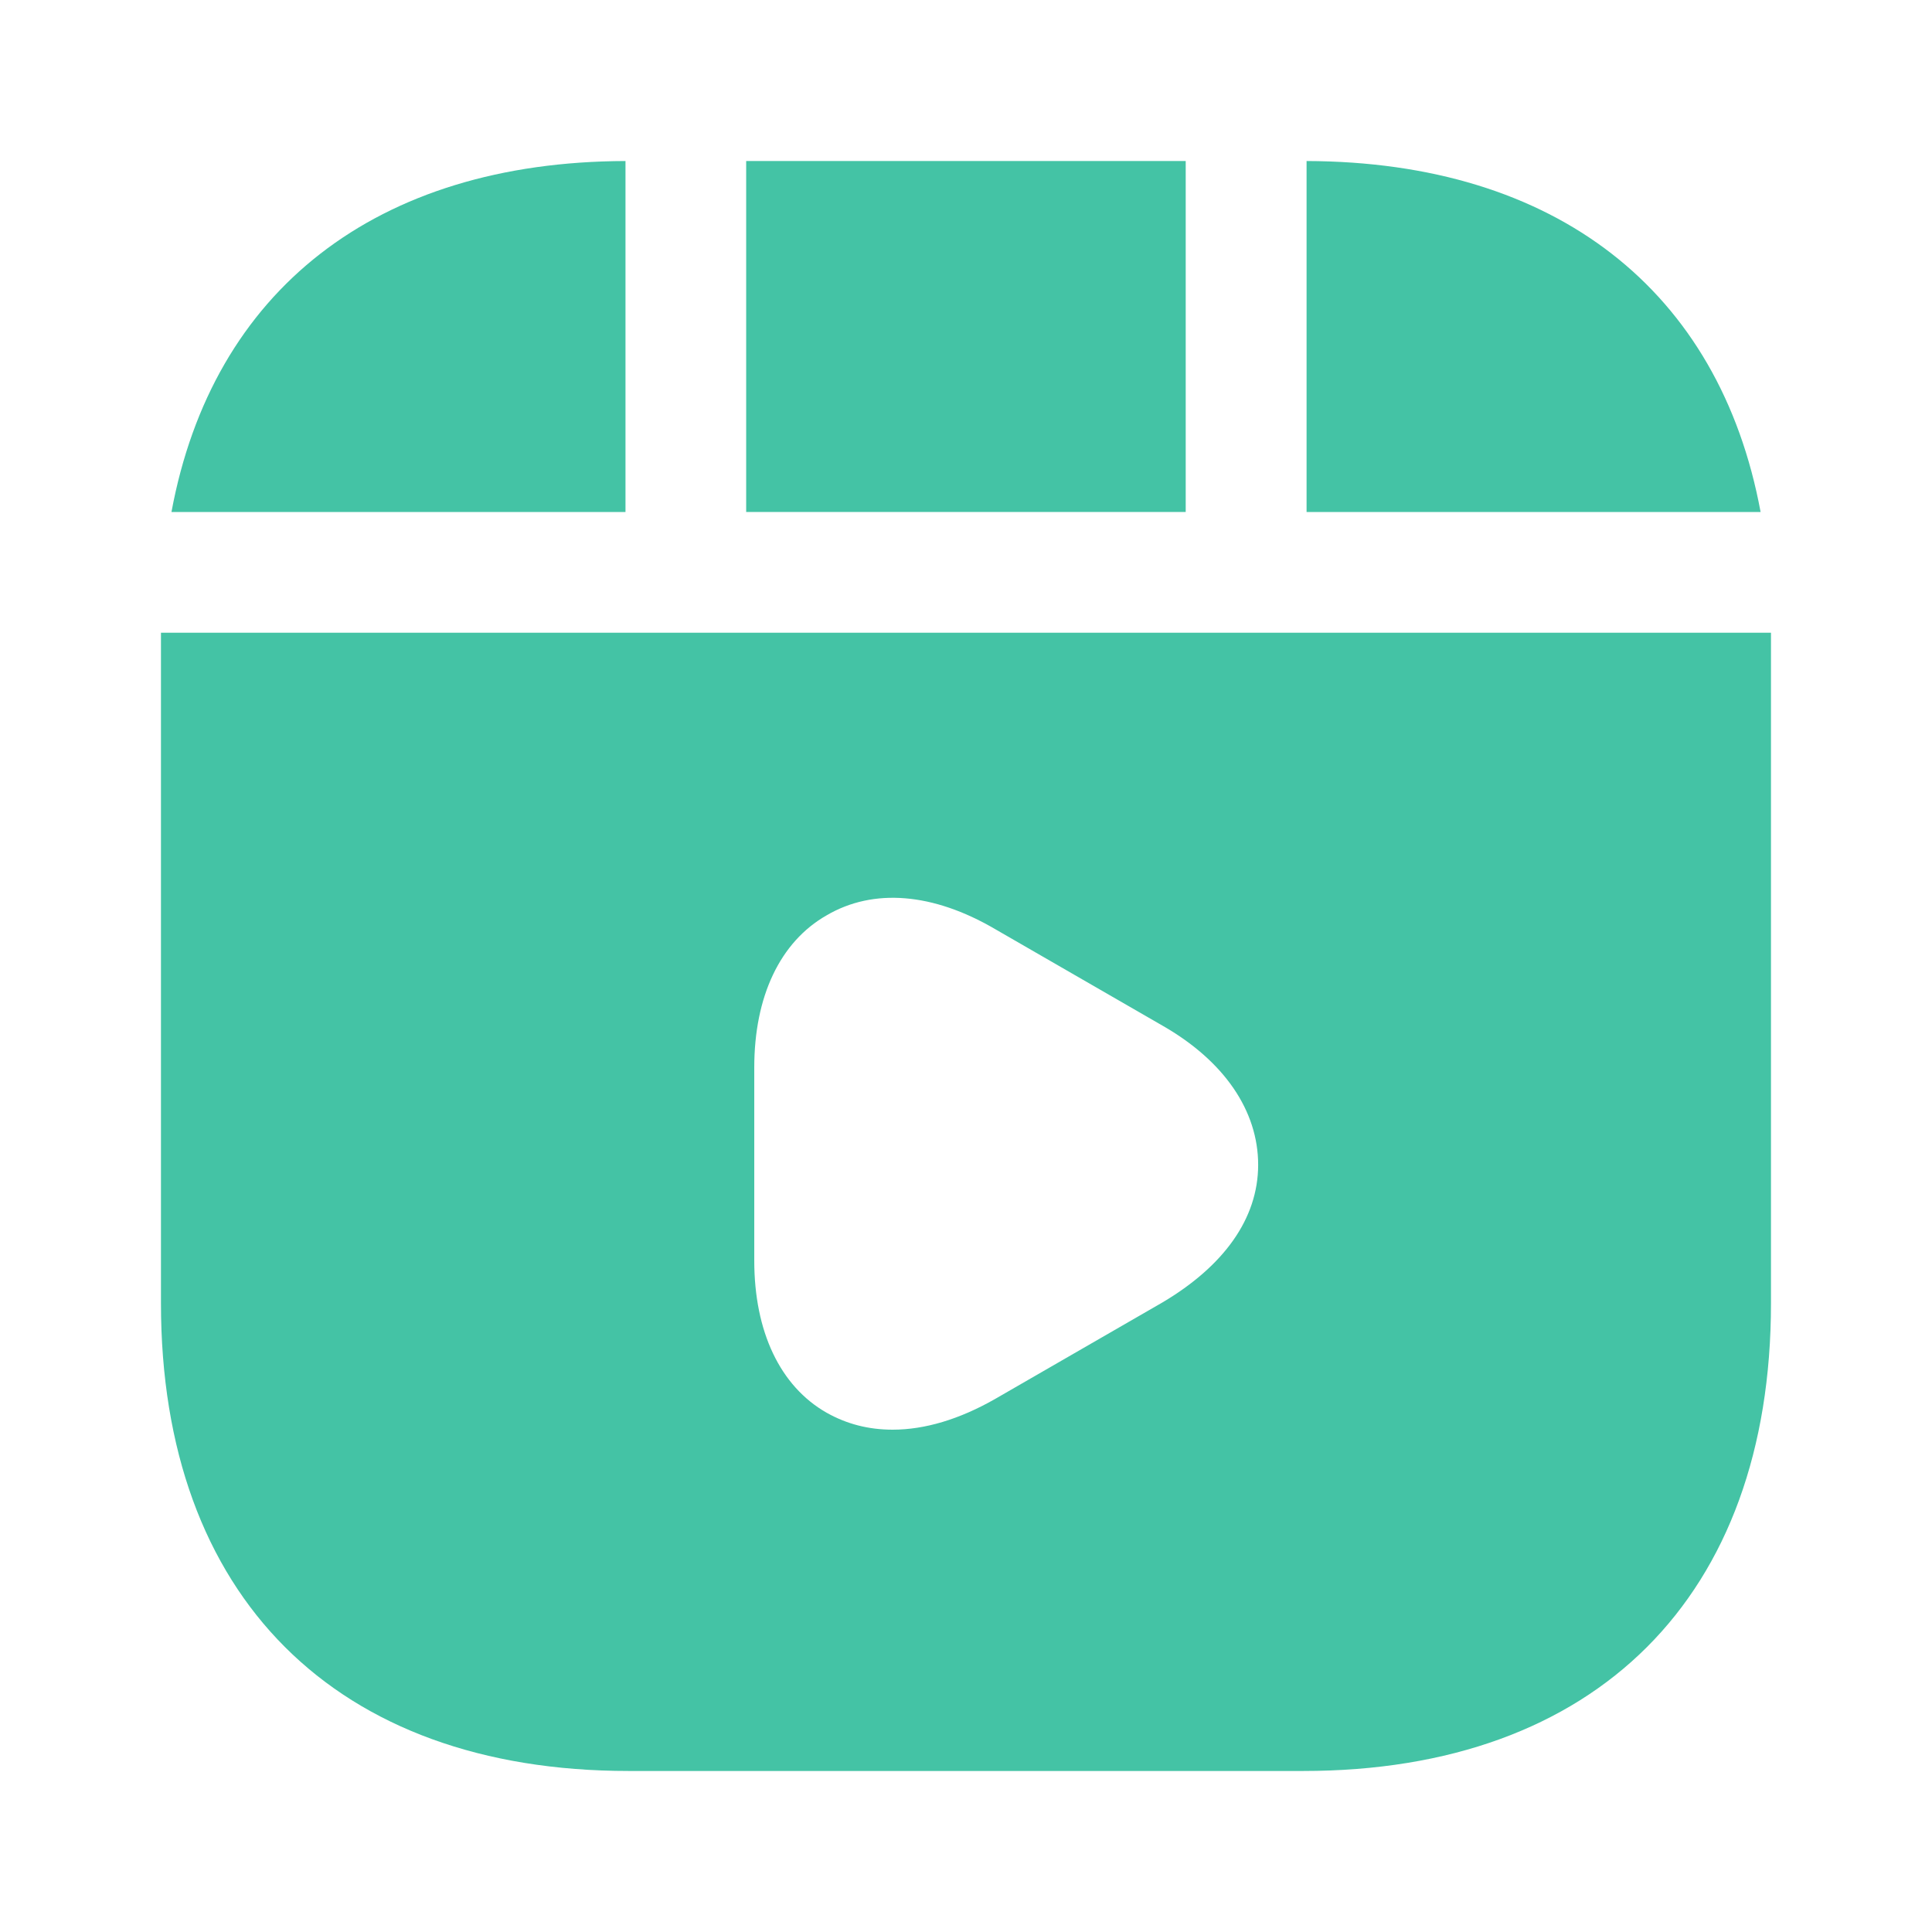 <svg width="32" height="32" viewBox="0 0 32 32" fill="none" xmlns="http://www.w3.org/2000/svg">
<path d="M19.639 2.667H12.359V8.48H19.639V2.667Z" fill="#44C3A5"/>
<path d="M21.641 2.667V8.48H29.161C28.481 4.813 25.774 2.68 21.641 2.667Z" fill="#44C3A5"/>
<path d="M2.666 10.48V21.587C2.666 26.44 5.559 29.333 10.413 29.333H21.586C26.439 29.333 29.333 26.44 29.333 21.587V10.48H2.666ZM19.253 21.573L16.479 23.173C15.893 23.507 15.319 23.68 14.786 23.68C14.386 23.68 14.026 23.587 13.693 23.4C12.919 22.96 12.493 22.053 12.493 20.88V17.68C12.493 16.507 12.919 15.6 13.693 15.16C14.466 14.707 15.453 14.787 16.479 15.387L19.253 16.987C20.279 17.573 20.839 18.4 20.839 19.293C20.839 20.187 20.266 20.973 19.253 21.573Z" fill="#44C3A5"/>
<path d="M10.36 2.667C6.227 2.68 3.52 4.813 2.84 8.48H10.36V2.667Z" fill="#44C3A5"/>
</svg>
